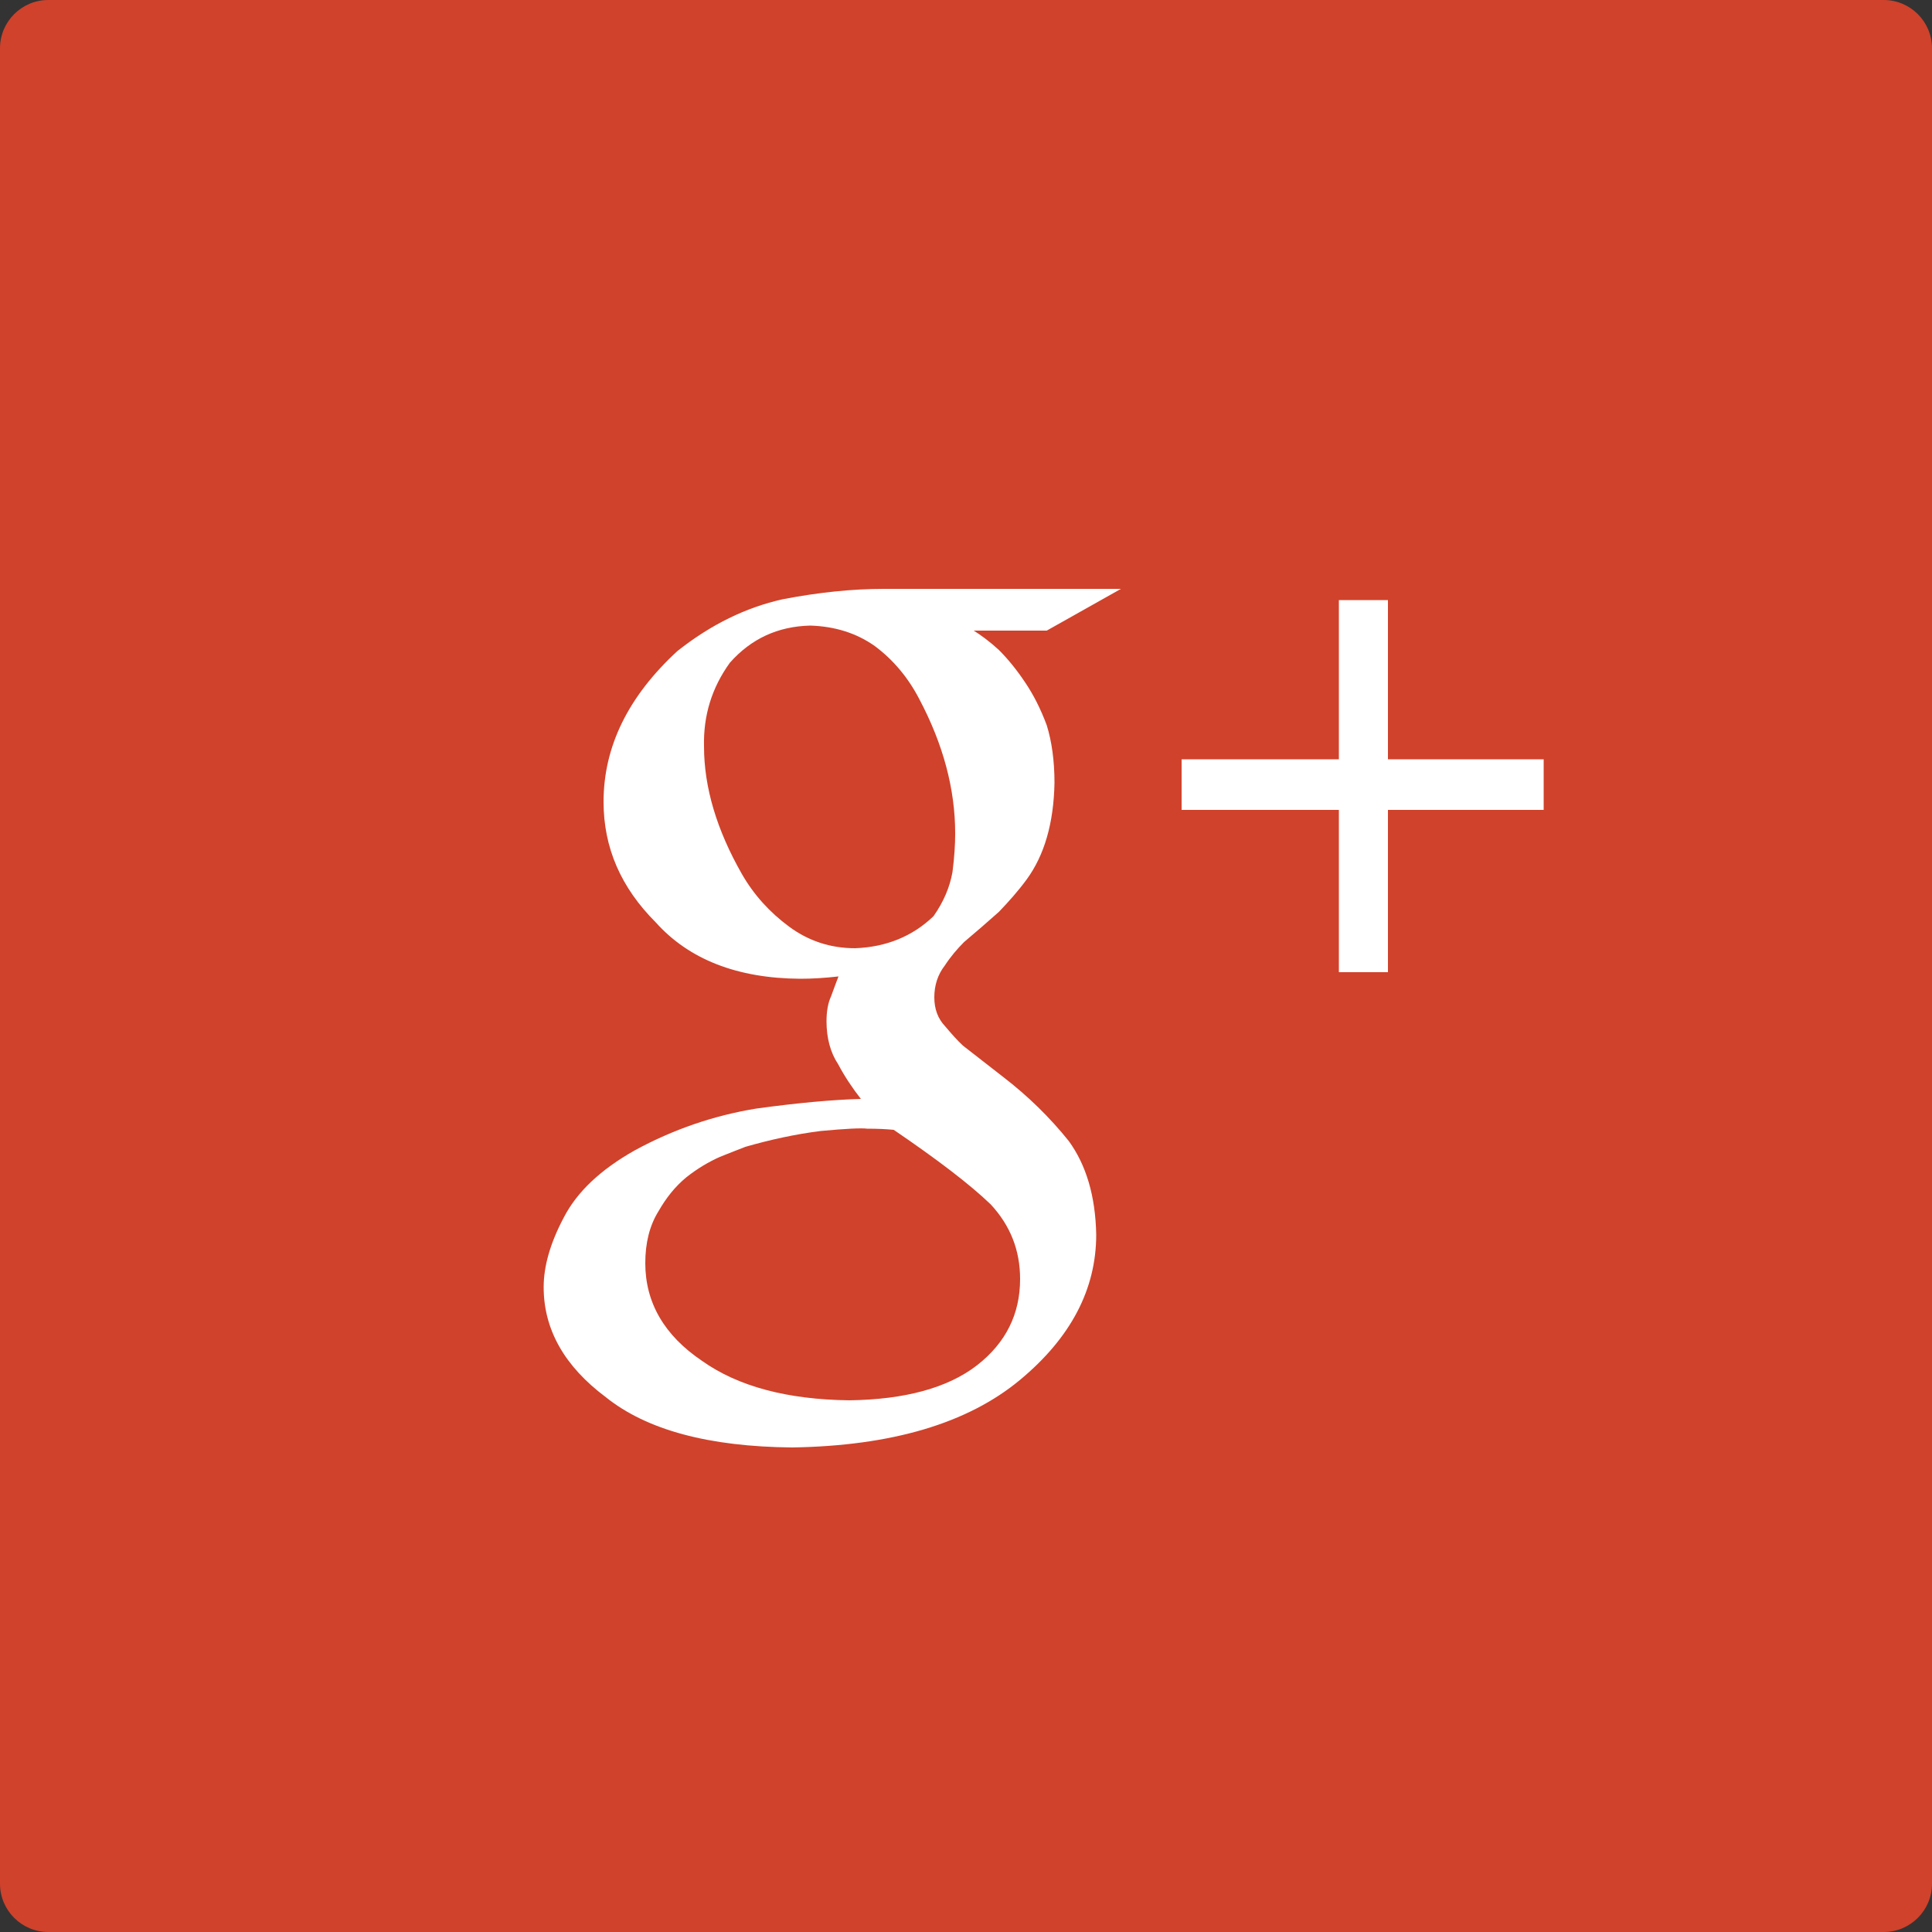 <?xml version="1.0" encoding="utf-8"?>
<!-- Generator: Adobe Illustrator 18.0.0, SVG Export Plug-In . SVG Version: 6.00 Build 0)  -->
<!DOCTYPE svg PUBLIC "-//W3C//DTD SVG 1.1//EN" "http://www.w3.org/Graphics/SVG/1.1/DTD/svg11.dtd">
<svg version="1.1" id="Arrow_1_" xmlns="http://www.w3.org/2000/svg" xmlns:xlink="http://www.w3.org/1999/xlink" x="0px" y="0px"
	 width="500px" height="500px" viewBox="0 0 500 500" enable-background="new 0 0 500 500" xml:space="preserve">
  <rect x="0" y="0" width="500" height="500" fill="#333333" stroke="none"/>
<g>
	<g id="Base_icon_copy_9">
		<path fill="#D0422B" d="M487.5,0h-475C5.6,0,0,5.6,0,12.5v475c0,6.9,5.6,12.5,12.5,12.5h475c6.9,0,12.5-5.6,12.5-12.5v-475
			C500,5.6,494.4,0,487.5,0z"/>
	</g>
	<g id="g">
		<path fill="#FFFFFF" d="M290.1,152.4h-61.4c-8.1,0-16.9,0.9-26.2,2.7c-9.4,2.1-18.5,6.5-27.2,13.4c-12.7,11.7-19.1,24.7-19.1,39
			c0,11.9,4.5,22.2,13.5,31.2c8.6,9.6,21.1,14.5,37.4,14.6c3.1,0,6.4-0.2,9.9-0.6c-0.6,1.5-1.2,3.2-1.9,5.1
			c-0.8,1.7-1.2,3.9-1.2,6.5c0,4.3,1,8.1,3,11.1c1.7,3.2,3.7,6.2,5.9,9c-7.2,0.2-16.2,1-27.1,2.5c-11,1.8-21.5,5.4-31.4,10.8
			c-8.9,5-15,10.8-18.4,17.4c-3.5,6.6-5.2,12.6-5.2,18c0,11,5.4,20.5,16.1,28.5c10.6,8.5,26.7,12.8,48.2,13
			c25.7-0.4,45.4-6.2,59-17.5c13.1-10.9,19.7-23.4,19.7-37.6c-0.2-10-2.6-18-7.1-24.2c-4.9-6.1-10.5-11.6-17-16.6l-10.4-8.1
			c-1.5-1.4-3-3.1-4.6-5c-1.9-2-2.8-4.5-2.8-7.5c0-3.1,0.9-5.9,2.7-8.2c1.5-2.3,3.2-4.3,5-6.1c3.2-2.7,6.2-5.3,9-7.8
			c2.5-2.6,5-5.4,7.2-8.4c4.6-6.3,7-14.6,7.2-25c0-5.7-0.7-10.7-2-14.9c-1.6-4.3-3.5-8-5.6-11.1c-2.2-3.3-4.5-6.1-6.8-8.4
			c-2.4-2.2-4.6-3.8-6.5-5h18.9L290.1,152.4z M256.4,311.7c5.1,5.5,7.6,11.9,7.6,19.3c0,9.1-3.7,16.5-11.1,22.3
			c-7.6,5.9-18.7,8.9-33.1,9.1c-16.1-0.2-28.8-3.6-38.1-10.2c-9.8-6.6-14.7-15.1-14.7-25.3c0-5.2,1.1-9.7,3.4-13.4
			c2-3.5,4.3-6.4,7.2-8.8c2.9-2.3,5.8-4,8.7-5.3c2.8-1.1,5-2,6.6-2.6c6.6-1.9,13.1-3.3,19.5-4.1c6.4-0.6,10.5-0.8,12-0.6
			c2.6,0,4.9,0.1,6.9,0.3C242.6,300.1,251,306.5,256.4,311.7z M246.5,225.7c-0.7,3.9-2.3,7.7-4.9,11.4c-5.4,5.2-12.2,8-20.3,8.3
			c-6.4,0-12.1-1.9-17.1-5.6c-5-3.7-9.1-8.2-12.2-13.6c-6.5-11.4-9.8-22.4-9.8-33c-0.2-8,2-15.2,6.7-21.7c5.5-6.2,12.4-9.4,20.8-9.6
			c6.3,0.2,11.9,1.9,16.7,5.3c4.7,3.5,8.6,8.1,11.5,13.7c6.2,11.7,9.3,23.3,9.3,34.8C247.2,218.5,247,221.8,246.5,225.7z
			 M359.2,196.5v-41.2h-12.7v41.2h-40.7v13.1h40.7v42h12.7v-42h40.3v-13.1H359.2z"/>
	</g>
</g>
</svg>
